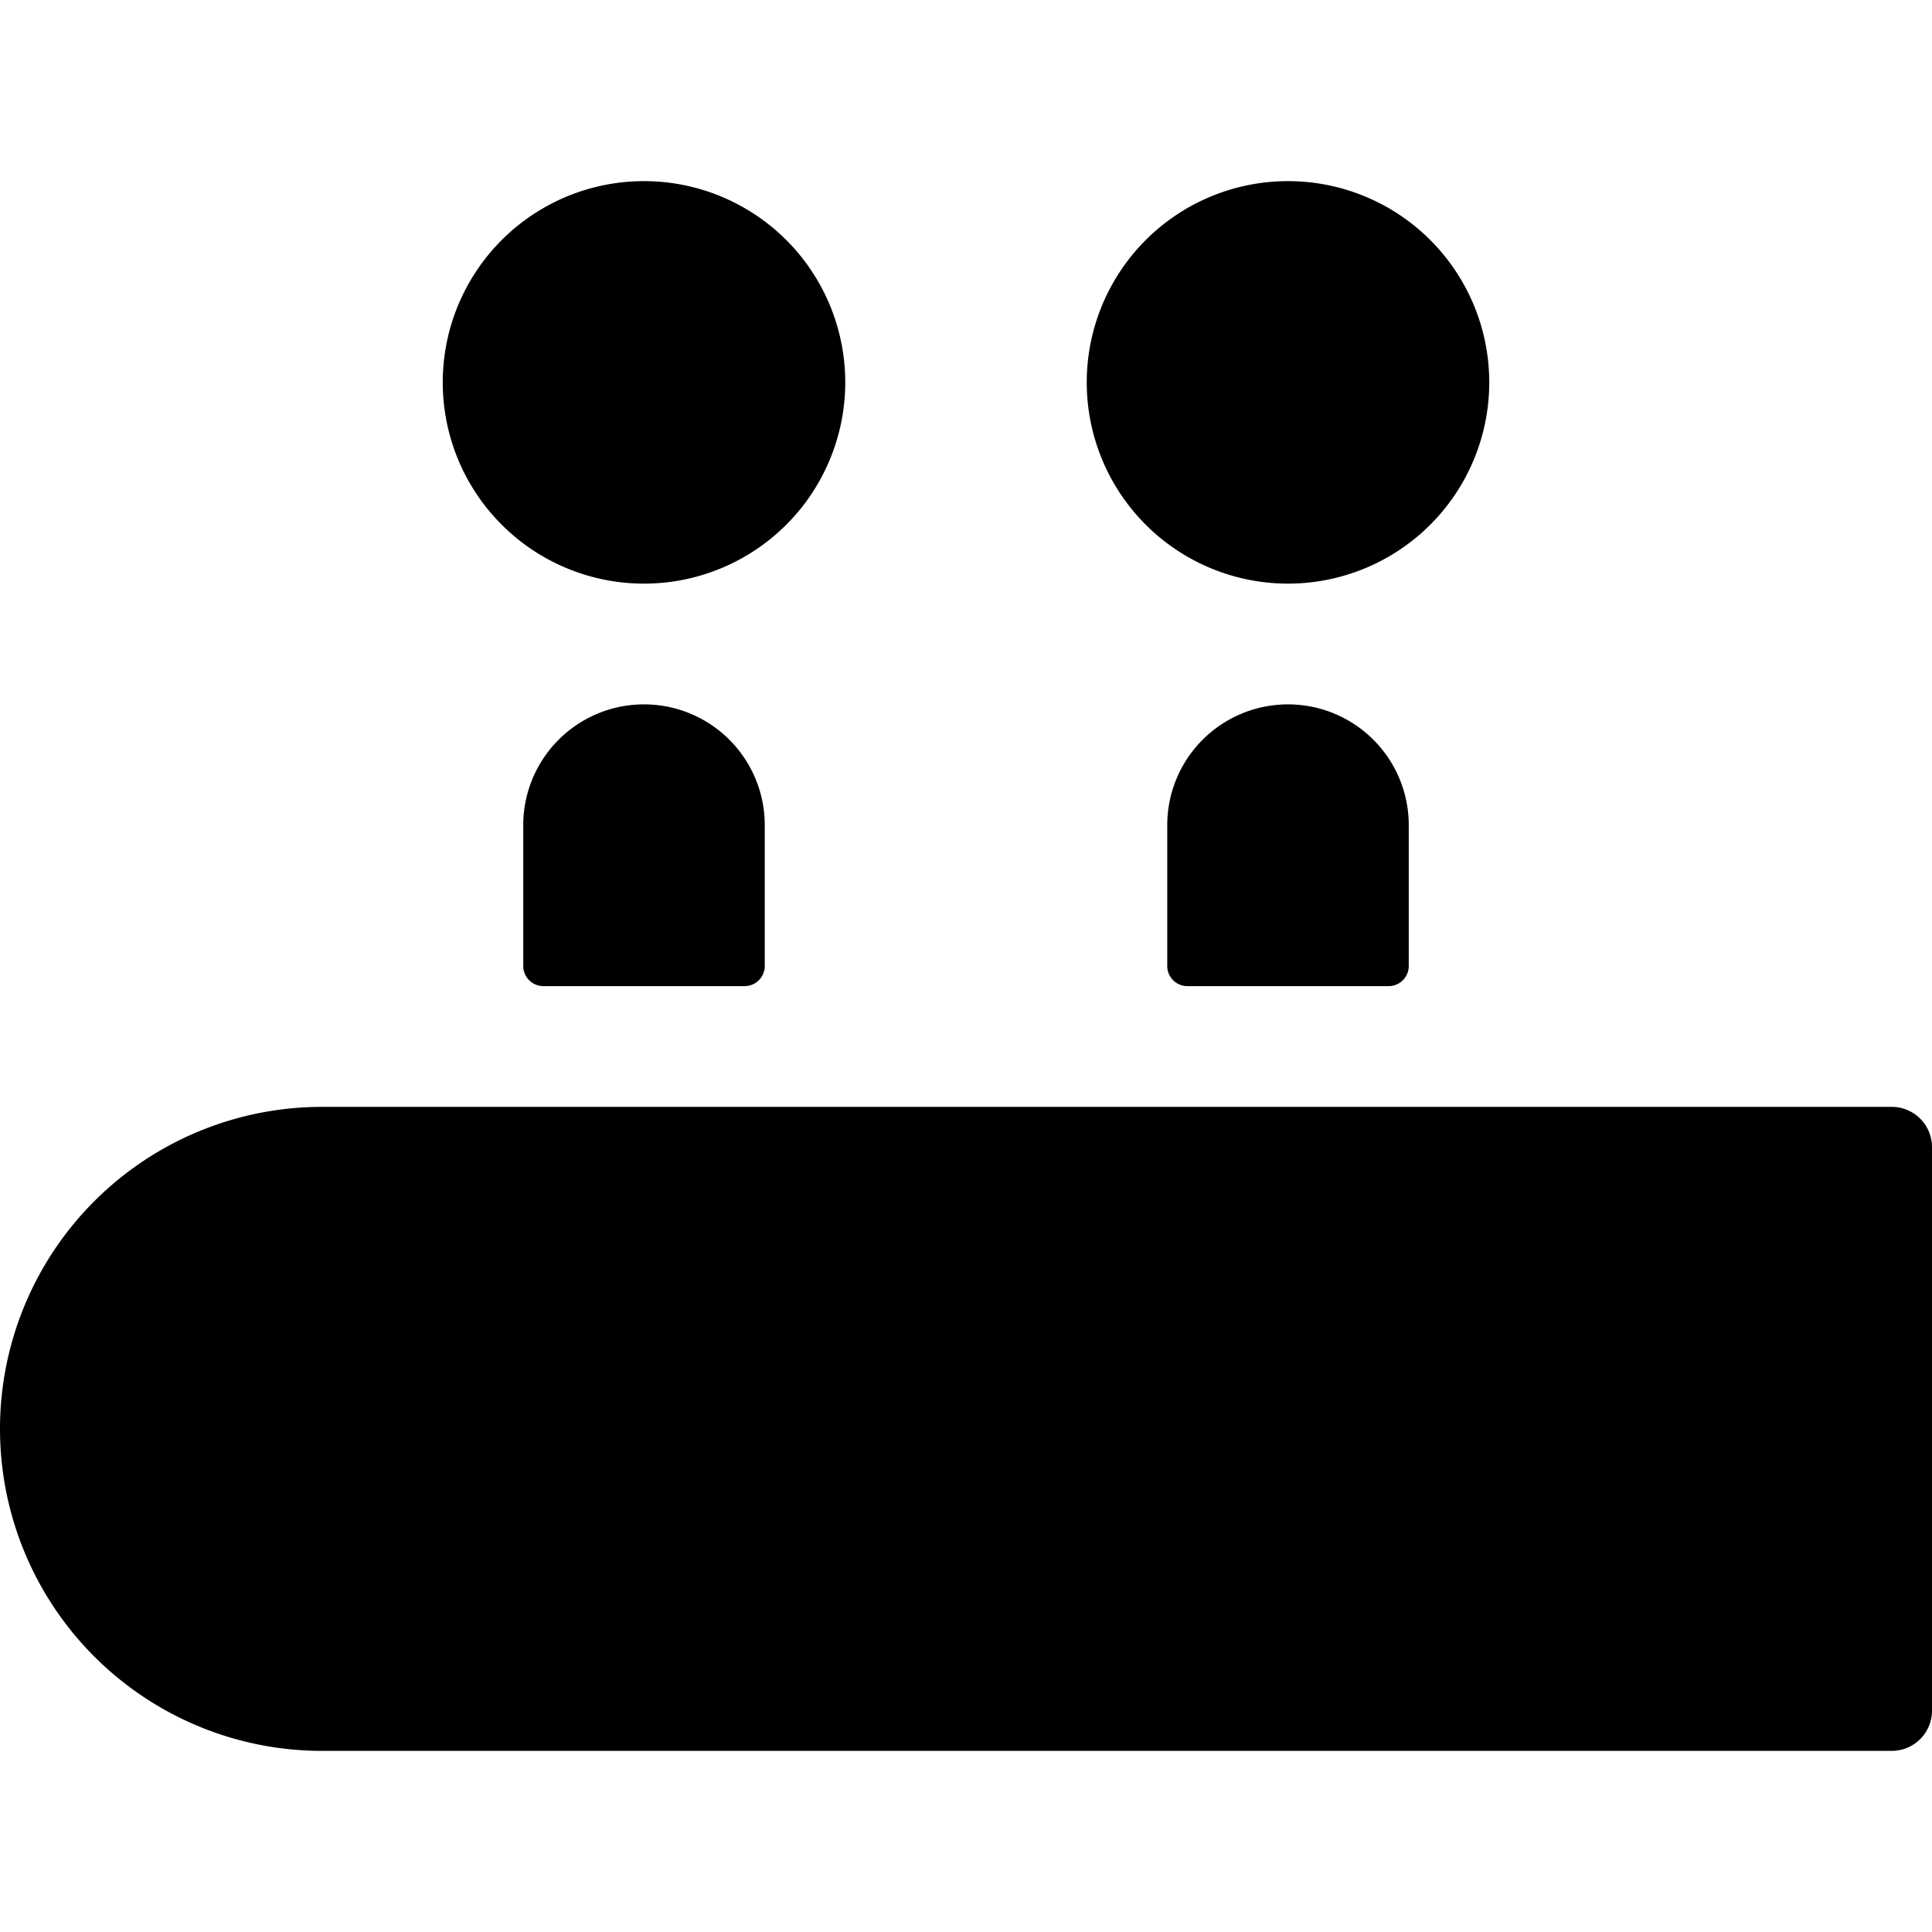 <svg xmlns="http://www.w3.org/2000/svg" viewBox="0 0 24 24"><g><path d="M17.5 10.25a1.5 1.5 0 0 0 -3 0V12a0.25 0.25 0 0 0 0.25 0.25h2.5a0.25 0.25 0 0 0 0.25 -0.25Z" fill="#000000" stroke-width="1"></path><path d="M13.5 4.75a2.5 2.5 0 1 0 5 0 2.5 2.5 0 1 0 -5 0" fill="#000000" stroke-width="1"></path><path d="M9.5 10.25a1.5 1.5 0 0 0 -3 0V12a0.25 0.25 0 0 0 0.25 0.25h2.5A0.25 0.25 0 0 0 9.5 12Z" fill="#000000" stroke-width="1"></path><path d="M5.5 4.75a2.5 2.5 0 1 0 5 0 2.5 2.5 0 1 0 -5 0" fill="#000000" stroke-width="1"></path><path d="M23.5 13.75H4a4 4 0 0 0 0 8h19.5a0.5 0.5 0 0 0 0.5 -0.5v-7a0.5 0.5 0 0 0 -0.5 -0.5Z" fill="#000000" stroke-width="1"></path></g></svg>